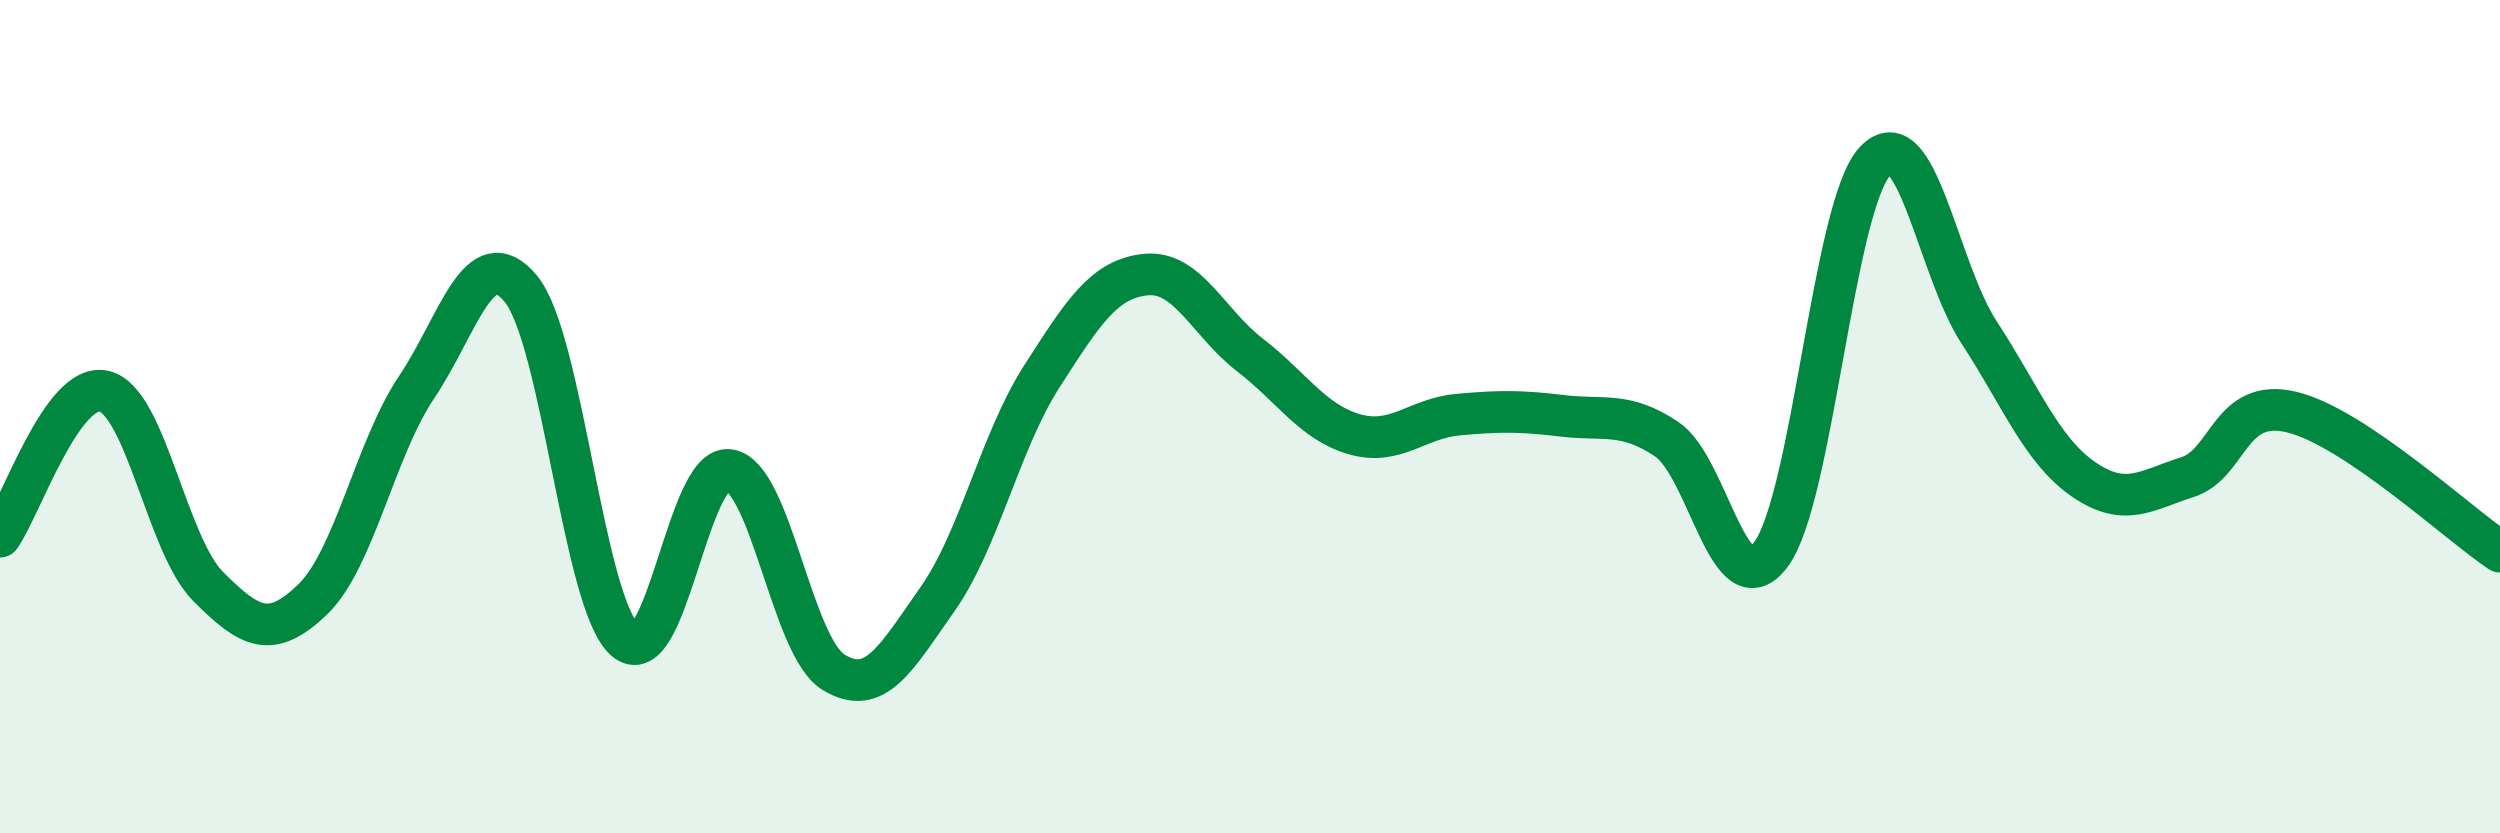 
    <svg width="60" height="20" viewBox="0 0 60 20" xmlns="http://www.w3.org/2000/svg">
      <path
        d="M 0,12.88 C 0.5,12.18 1.5,9.15 2.5,9.39 C 3.5,9.63 4,13.08 5,14.08 C 6,15.08 6.5,15.35 7.5,14.39 C 8.5,13.43 9,10.78 10,9.29 C 11,7.8 11.5,5.72 12.5,6.93 C 13.5,8.14 14,14.49 15,15.36 C 16,16.23 16.5,11.13 17.5,11.28 C 18.5,11.43 19,15.51 20,16.13 C 21,16.75 21.5,15.8 22.5,14.38 C 23.5,12.96 24,10.6 25,9.04 C 26,7.48 26.5,6.69 27.5,6.59 C 28.5,6.49 29,7.75 30,8.52 C 31,9.29 31.5,10.13 32.5,10.42 C 33.5,10.71 34,10.04 35,9.95 C 36,9.86 36.5,9.86 37.5,9.98 C 38.5,10.1 39,9.87 40,10.54 C 41,11.21 41.5,14.64 42.5,13.31 C 43.5,11.98 44,4.94 45,3.87 C 46,2.8 46.5,6.45 47.5,7.98 C 48.5,9.51 49,10.81 50,11.5 C 51,12.19 51.5,11.77 52.5,11.45 C 53.5,11.13 53.5,9.53 55,9.89 C 56.5,10.25 59,12.57 60,13.24L60 20L0 20Z"
        fill="#008740"
        opacity="0.1"
        stroke-linecap="round"
        stroke-linejoin="round"
      />
      <path
        d="M 0,12.88 C 0.5,12.18 1.5,9.15 2.5,9.39 C 3.5,9.63 4,13.08 5,14.08 C 6,15.08 6.5,15.35 7.5,14.39 C 8.5,13.43 9,10.78 10,9.29 C 11,7.8 11.5,5.72 12.5,6.93 C 13.5,8.14 14,14.49 15,15.36 C 16,16.23 16.5,11.13 17.5,11.28 C 18.5,11.43 19,15.51 20,16.13 C 21,16.75 21.5,15.8 22.5,14.38 C 23.5,12.96 24,10.6 25,9.04 C 26,7.48 26.5,6.69 27.5,6.59 C 28.5,6.49 29,7.75 30,8.52 C 31,9.29 31.5,10.13 32.5,10.42 C 33.5,10.71 34,10.04 35,9.95 C 36,9.86 36.5,9.86 37.5,9.98 C 38.5,10.1 39,9.87 40,10.54 C 41,11.21 41.5,14.64 42.5,13.31 C 43.5,11.98 44,4.94 45,3.87 C 46,2.8 46.5,6.45 47.5,7.98 C 48.5,9.51 49,10.81 50,11.5 C 51,12.19 51.5,11.77 52.5,11.45 C 53.5,11.13 53.5,9.53 55,9.89 C 56.5,10.25 59,12.57 60,13.24"
        stroke="#008740"
        stroke-width="1"
        fill="none"
        stroke-linecap="round"
        stroke-linejoin="round"
      />
    </svg>
  